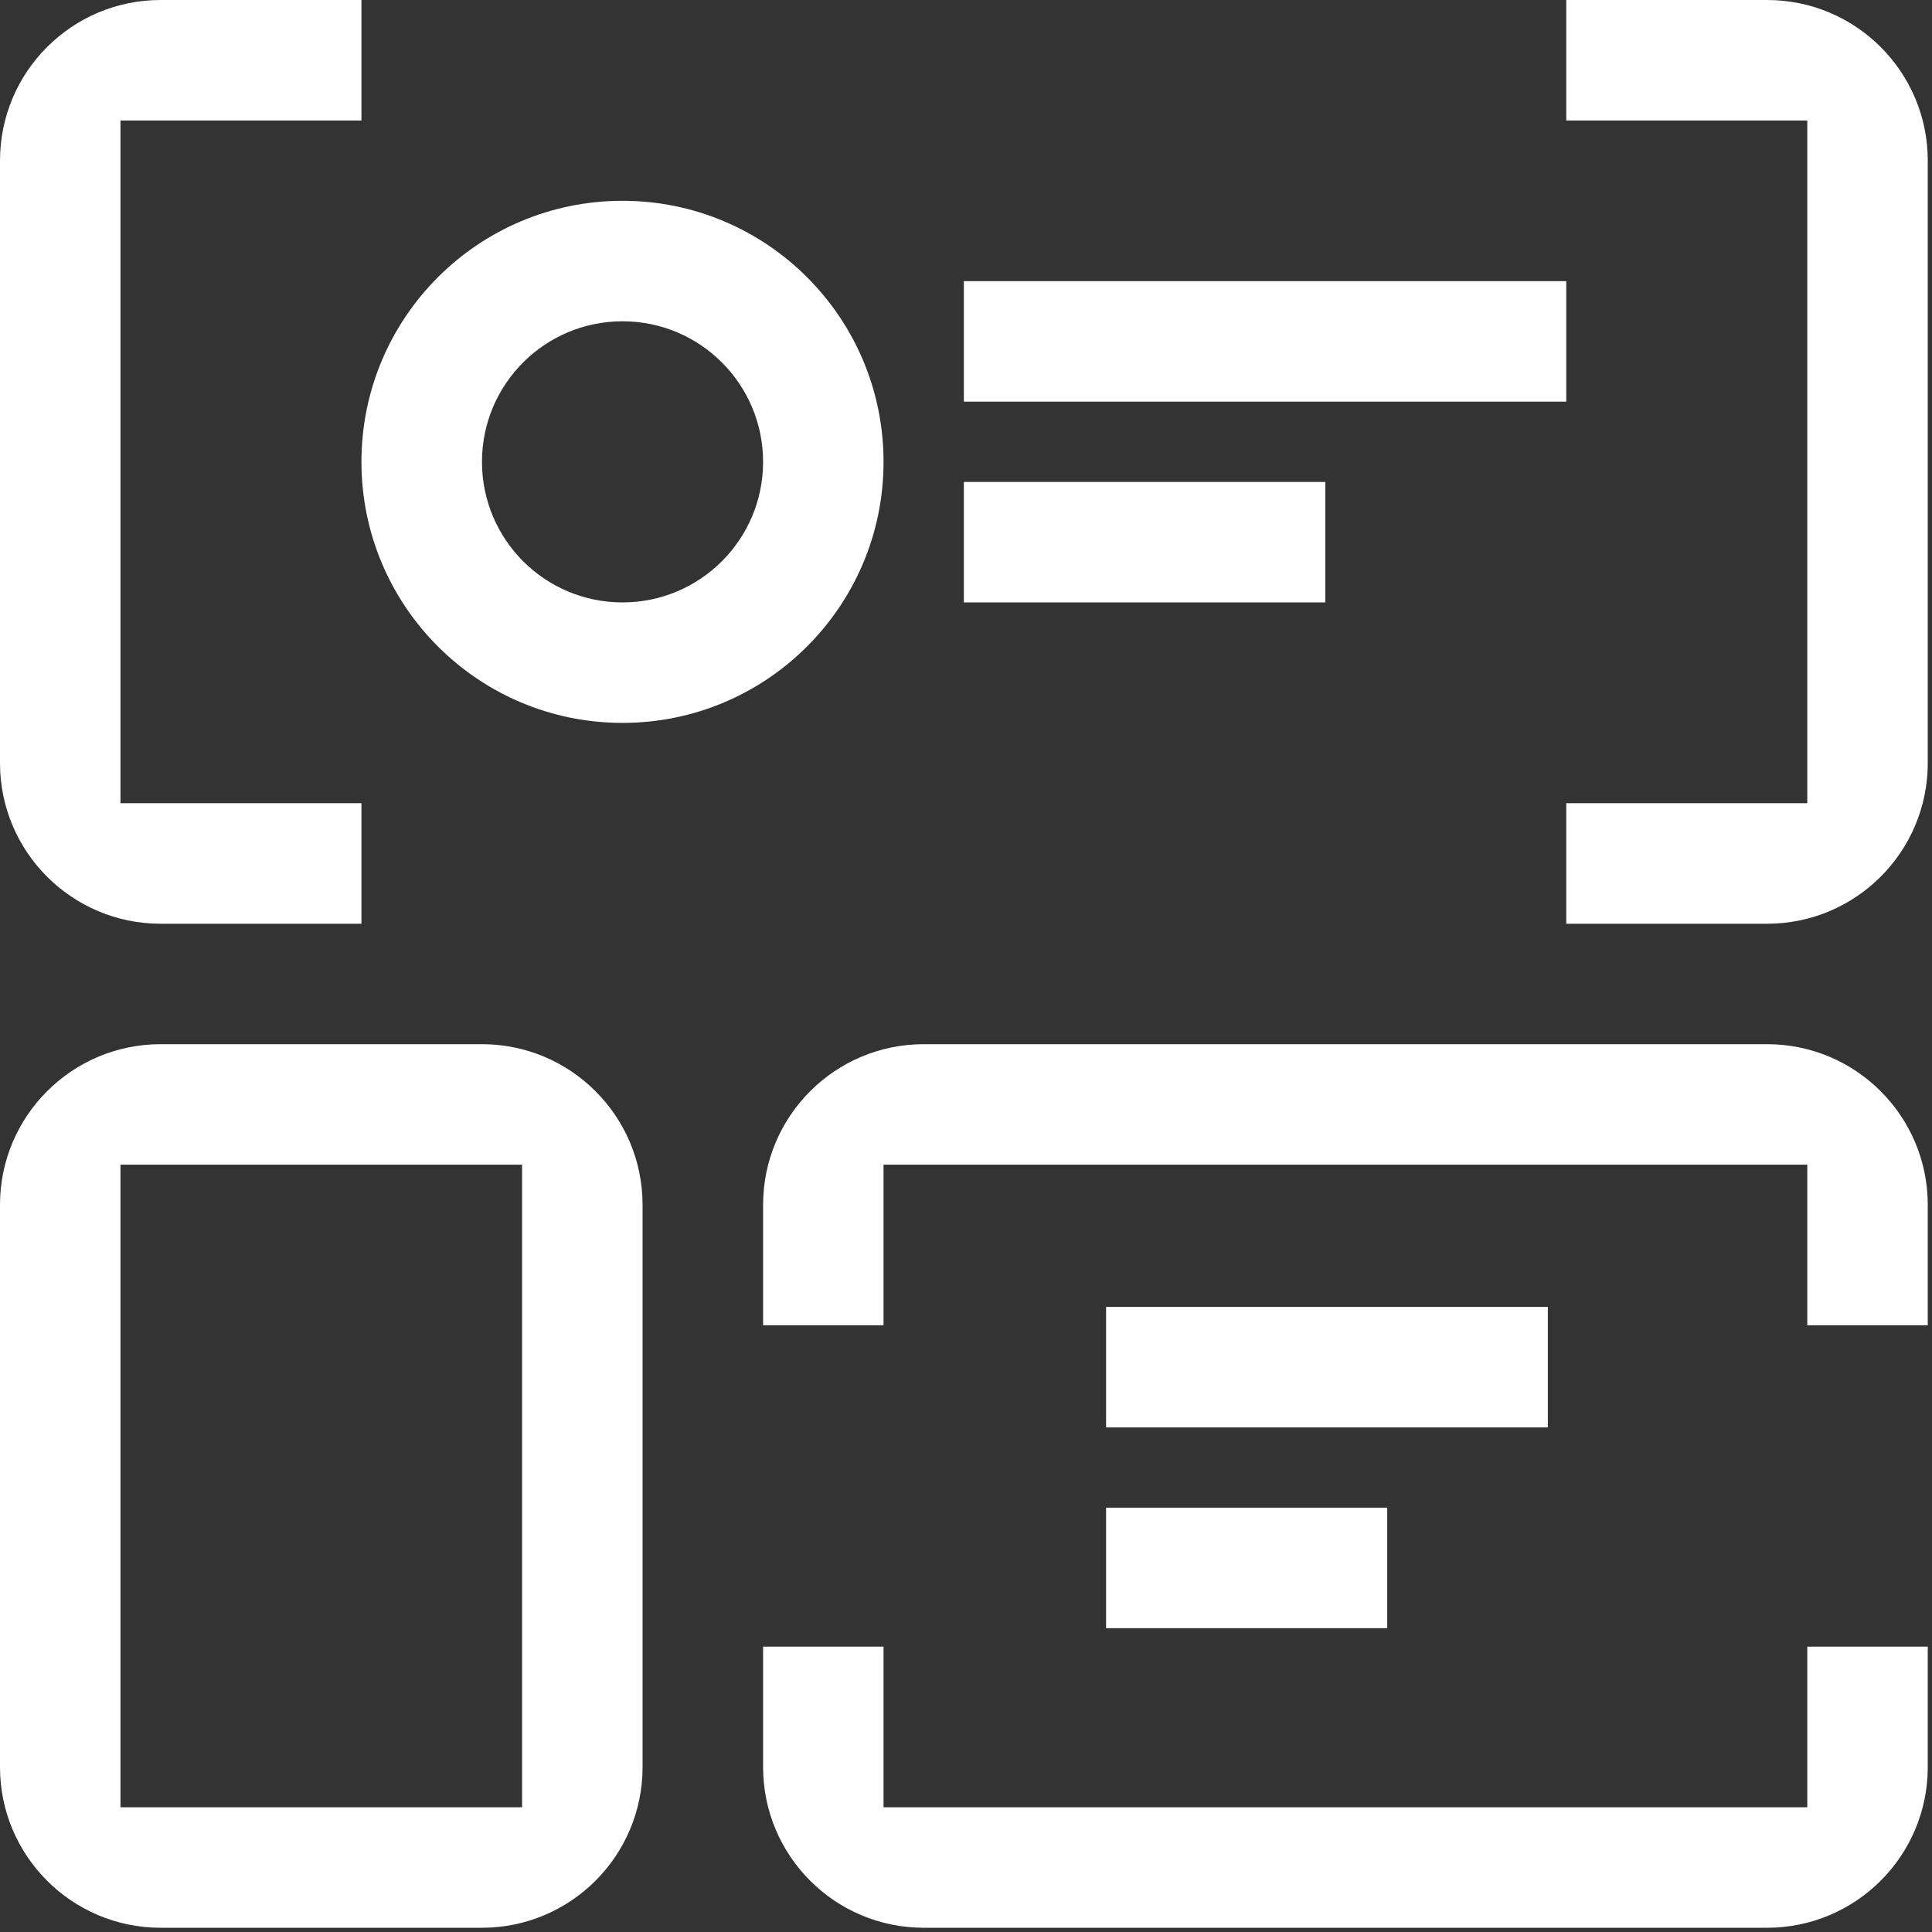 <?xml version="1.0" encoding="UTF-8"?> <svg xmlns="http://www.w3.org/2000/svg" width="47" height="47" viewBox="0 0 47 47" fill="none"><rect x="0" y="0" width="47" height="47" fill="#333333" stroke="none"/><g clip-path="url(#clip0_6248_3799)"><path d="M11.725 25.402C13.883 25.403 15.632 27.152 15.632 29.311V42.988C15.632 45.147 13.883 46.896 11.725 46.897H3.908C1.75 46.897 2.37108e-05 45.147 0 42.988V29.311C0 27.152 1.75 25.402 3.908 25.402H11.725ZM21.494 43.966H43.966V40.058H46.897V42.988C46.897 45.147 45.147 46.896 42.988 46.897H22.472C20.313 46.897 18.564 45.147 18.564 42.988V40.058H21.494V43.966ZM2.931 43.966H12.701V28.333H2.931V43.966ZM33.747 39.609H26.908V36.678H33.747V39.609ZM37.655 34.725H26.908V31.793H37.655V34.725ZM42.988 25.402C45.147 25.402 46.897 27.152 46.897 29.311V32.241H43.966V28.333H21.494V32.241H18.564V29.311C18.564 27.152 20.313 25.402 22.472 25.402H42.988ZM8.793 2.931H2.931V19.54H8.793V22.472H3.908C1.75 22.472 0 20.722 0 18.564V3.908C0 1.75 1.75 0 3.908 0H8.793V2.931ZM42.988 0C45.147 0 46.897 1.75 46.897 3.908V18.564C46.896 20.722 45.147 22.472 42.988 22.472H38.103V19.54H43.966V2.931H38.103V0H42.988ZM15.144 4.885C18.651 4.885 21.494 7.728 21.494 11.235C21.494 14.743 18.651 17.586 15.144 17.586C11.636 17.586 8.793 14.743 8.793 11.235C8.793 7.728 11.636 4.885 15.144 4.885ZM15.144 7.816C13.255 7.816 11.725 9.347 11.725 11.235C11.725 13.124 13.255 14.655 15.144 14.655C17.032 14.655 18.564 13.124 18.564 11.235C18.563 9.347 17.032 7.816 15.144 7.816ZM32.241 14.655H23.448V11.725H32.241V14.655ZM38.103 9.771H23.448V6.839H38.103V9.771Z" fill="white"></path></g><defs><clipPath id="clip0_6248_3799"><rect width="46.897" height="46.897" fill="white"></rect></clipPath></defs></svg> 